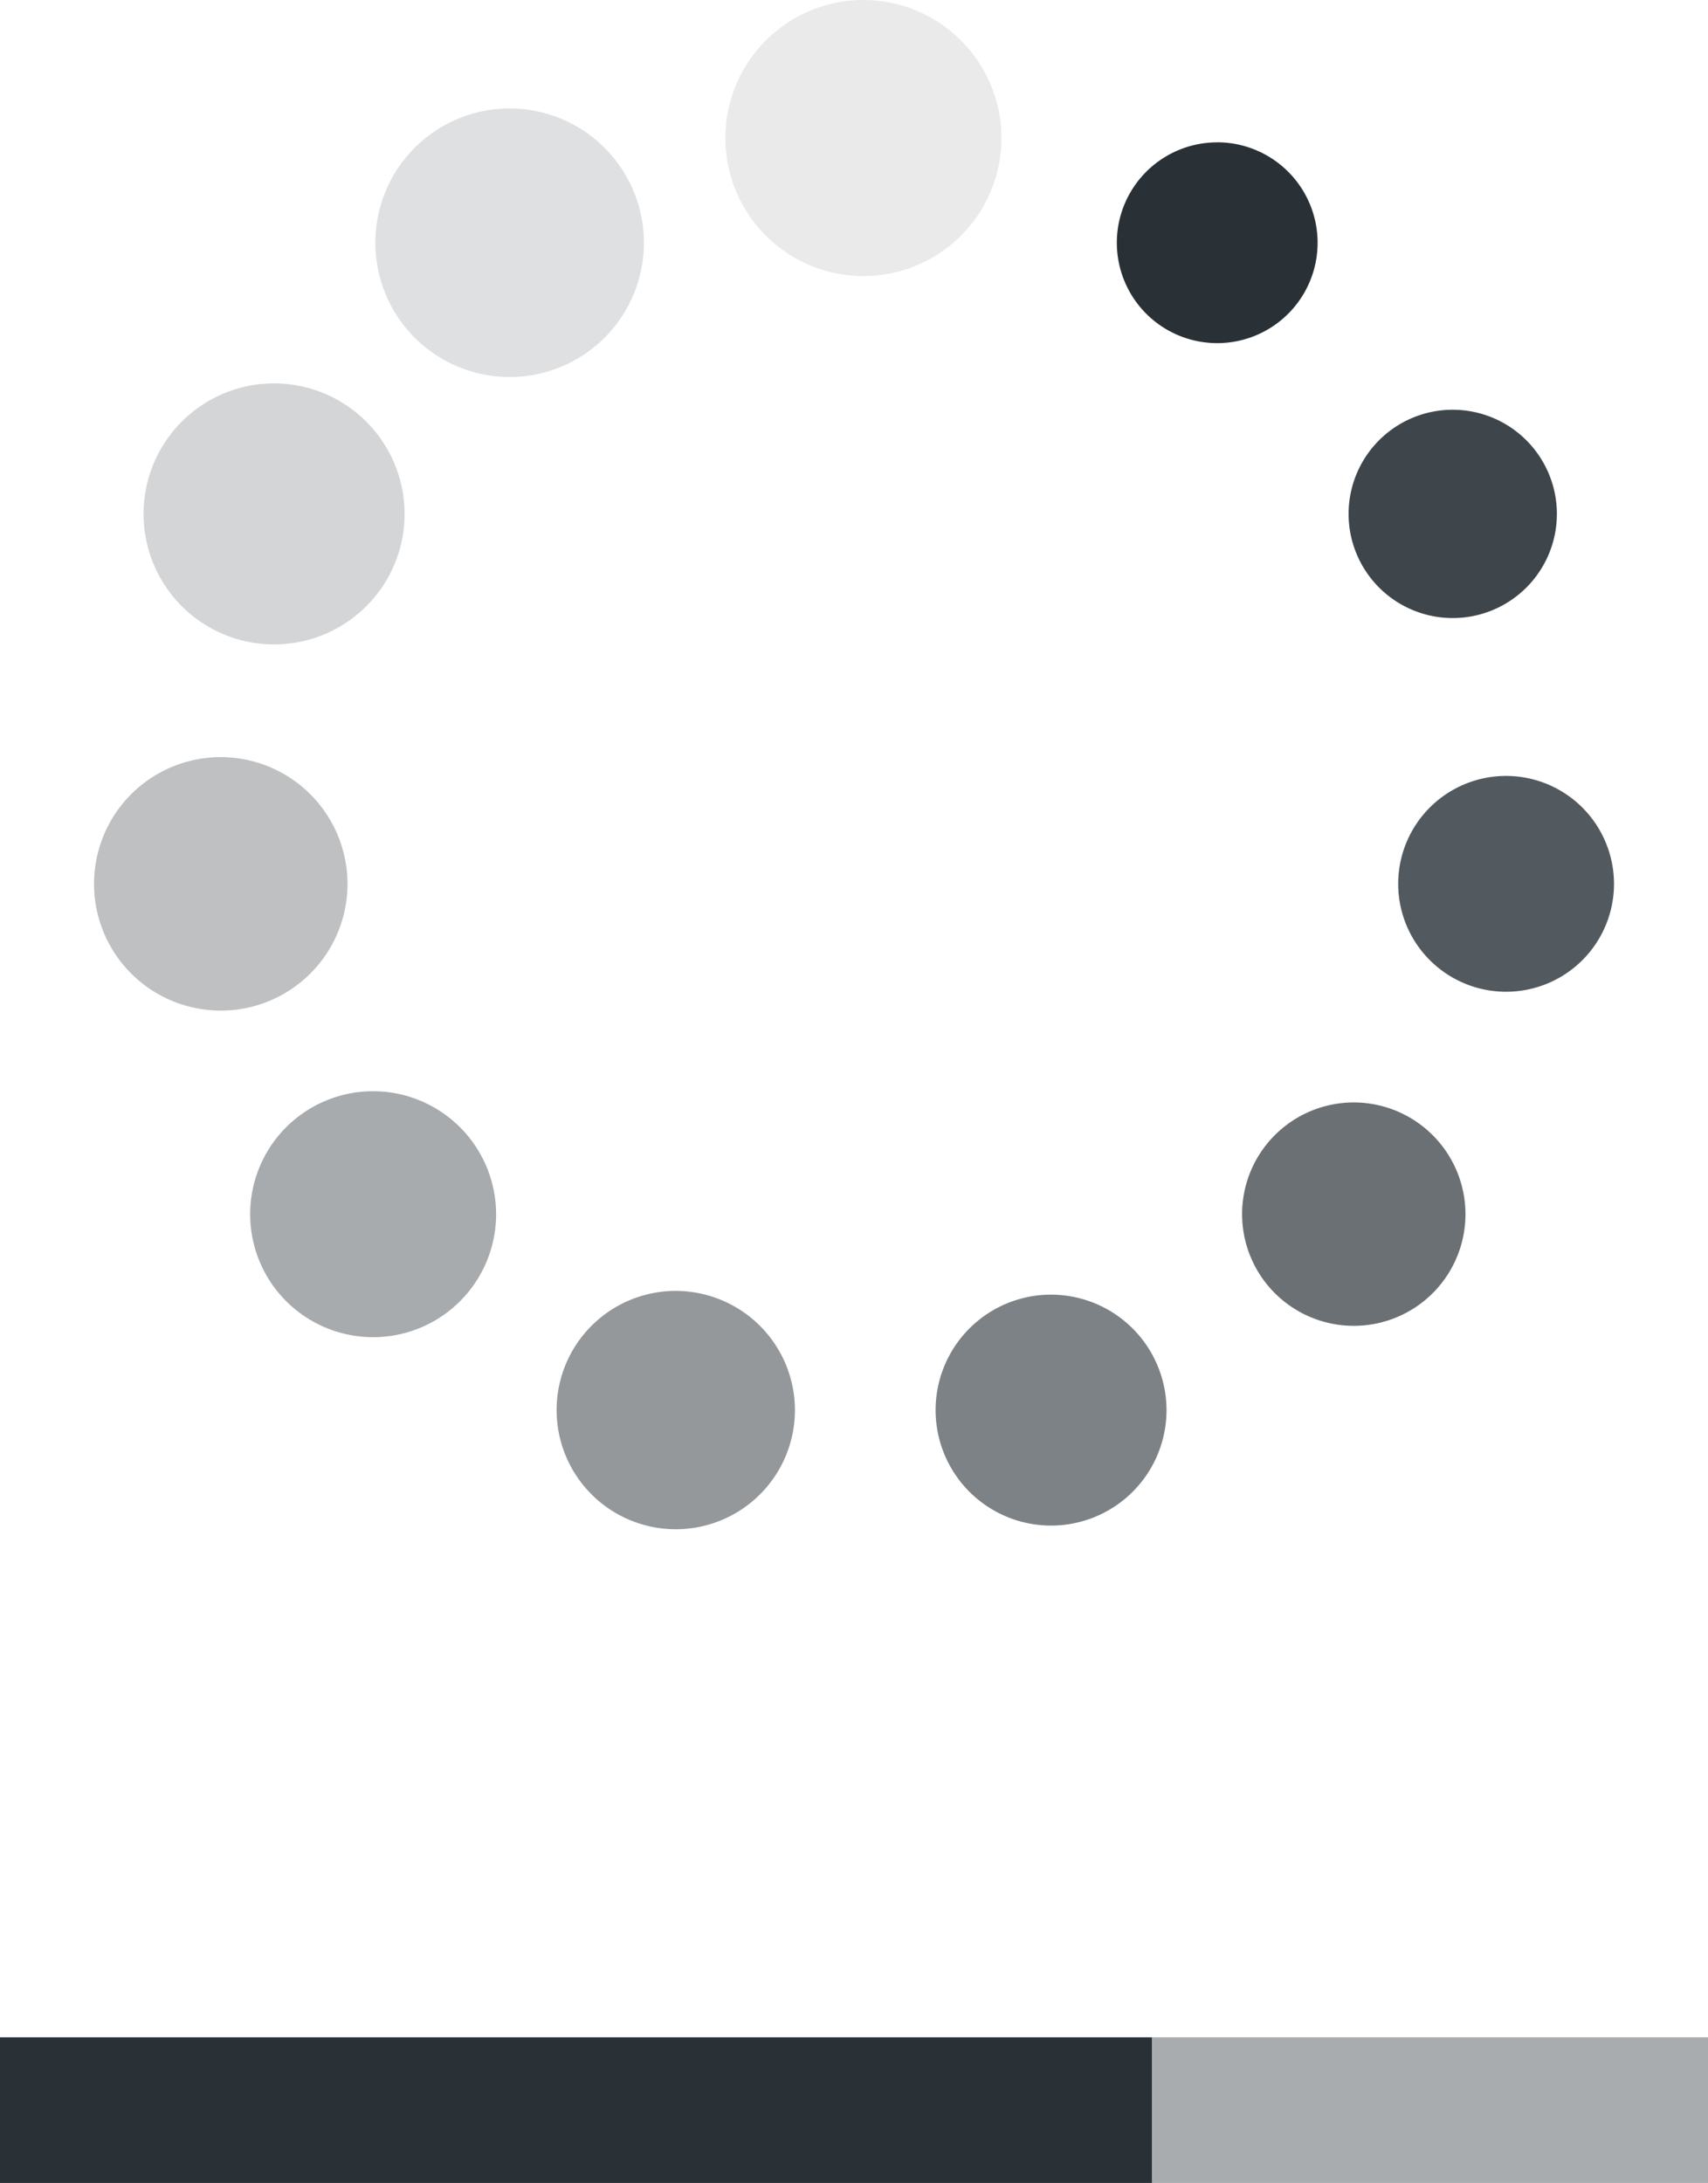 <?xml version="1.0" encoding="UTF-8"?>
<svg xmlns="http://www.w3.org/2000/svg" width="129" height="164.858" viewBox="0 0 129 164.858">
  <g id="Group_12005" data-name="Group 12005" transform="translate(-213 -2595.692)">
    <path id="Path_5521" data-name="Path 5521" d="M40.82,0A10.425,10.425,0,1,0,51.245,10.425,10.436,10.436,0,0,0,40.82,0" transform="translate(237.391 2595.692)" fill="#293137" opacity="0.1"></path>
    <path id="Path_5522" data-name="Path 5522" d="M25.972,4.512A10.141,10.141,0,1,0,36.114,14.654,10.152,10.152,0,0,0,25.972,4.512" transform="translate(225.518 2599.37)" fill="#293137" opacity="0.15"></path>
    <path id="Path_5523" data-name="Path 5523" d="M16.045,15.95A9.857,9.857,0,1,0,25.9,25.807a9.867,9.867,0,0,0-9.855-9.857" transform="translate(217.656 2608.695)" fill="#293137" opacity="0.2"></path>
    <path id="Path_5524" data-name="Path 5524" d="M13.7,31.5a9.572,9.572,0,1,0,9.572,9.572A9.583,9.583,0,0,0,13.7,31.5" transform="translate(215.974 2621.37)" fill="#293137" opacity="0.303"></path>
    <path id="Path_5525" data-name="Path 5525" d="M19.908,45.4A9.288,9.288,0,1,0,29.2,54.685,9.3,9.3,0,0,0,19.908,45.4" transform="translate(221.269 2632.701)" fill="#293137" opacity="0.404"></path>
    <path id="Path_5526" data-name="Path 5526" d="M32.375,53.706a9,9,0,1,0,9,9,9.014,9.014,0,0,0-9-9" transform="translate(231.664 2639.476)" fill="#293137" opacity="0.497"></path>
    <path id="Path_5527" data-name="Path 5527" d="M47.862,53.862a8.72,8.72,0,1,0,8.719,8.719,8.728,8.728,0,0,0-8.719-8.719" transform="translate(244.522 2639.603)" fill="#293137" opacity="0.604"></path>
    <path id="Path_5528" data-name="Path 5528" d="M60.329,45.866A8.435,8.435,0,1,0,68.765,54.3a8.446,8.446,0,0,0-8.435-8.435" transform="translate(254.917 2633.084)" fill="#293137" opacity="0.695"></path>
    <path id="Path_5529" data-name="Path 5529" d="M66.539,32.281a8.15,8.15,0,1,0,8.15,8.15,8.159,8.159,0,0,0-8.15-8.15" transform="translate(260.212 2622.009)" fill="#293137" opacity="0.797"></path>
    <path id="Path_5530" data-name="Path 5530" d="M64.191,17.047a7.866,7.866,0,1,0,7.865,7.867,7.875,7.875,0,0,0-7.865-7.867" transform="translate(258.531 2609.589)" fill="#293137" opacity="0.895"></path>
    <path id="Path_5531" data-name="Path 5531" d="M54.264,5.922A7.582,7.582,0,1,0,61.847,13.5a7.591,7.591,0,0,0-7.582-7.582" transform="translate(250.668 2600.52)" fill="#293137"></path>
    <rect id="Rectangle_10805" data-name="Rectangle 10805" width="42" height="11" transform="translate(300 2749.55)" fill="#293137" opacity="0.401"></rect>
    <rect id="Rectangle_10806" data-name="Rectangle 10806" width="87" height="11" transform="translate(213 2749.55)" fill="#293137"></rect>
  </g>
</svg>
